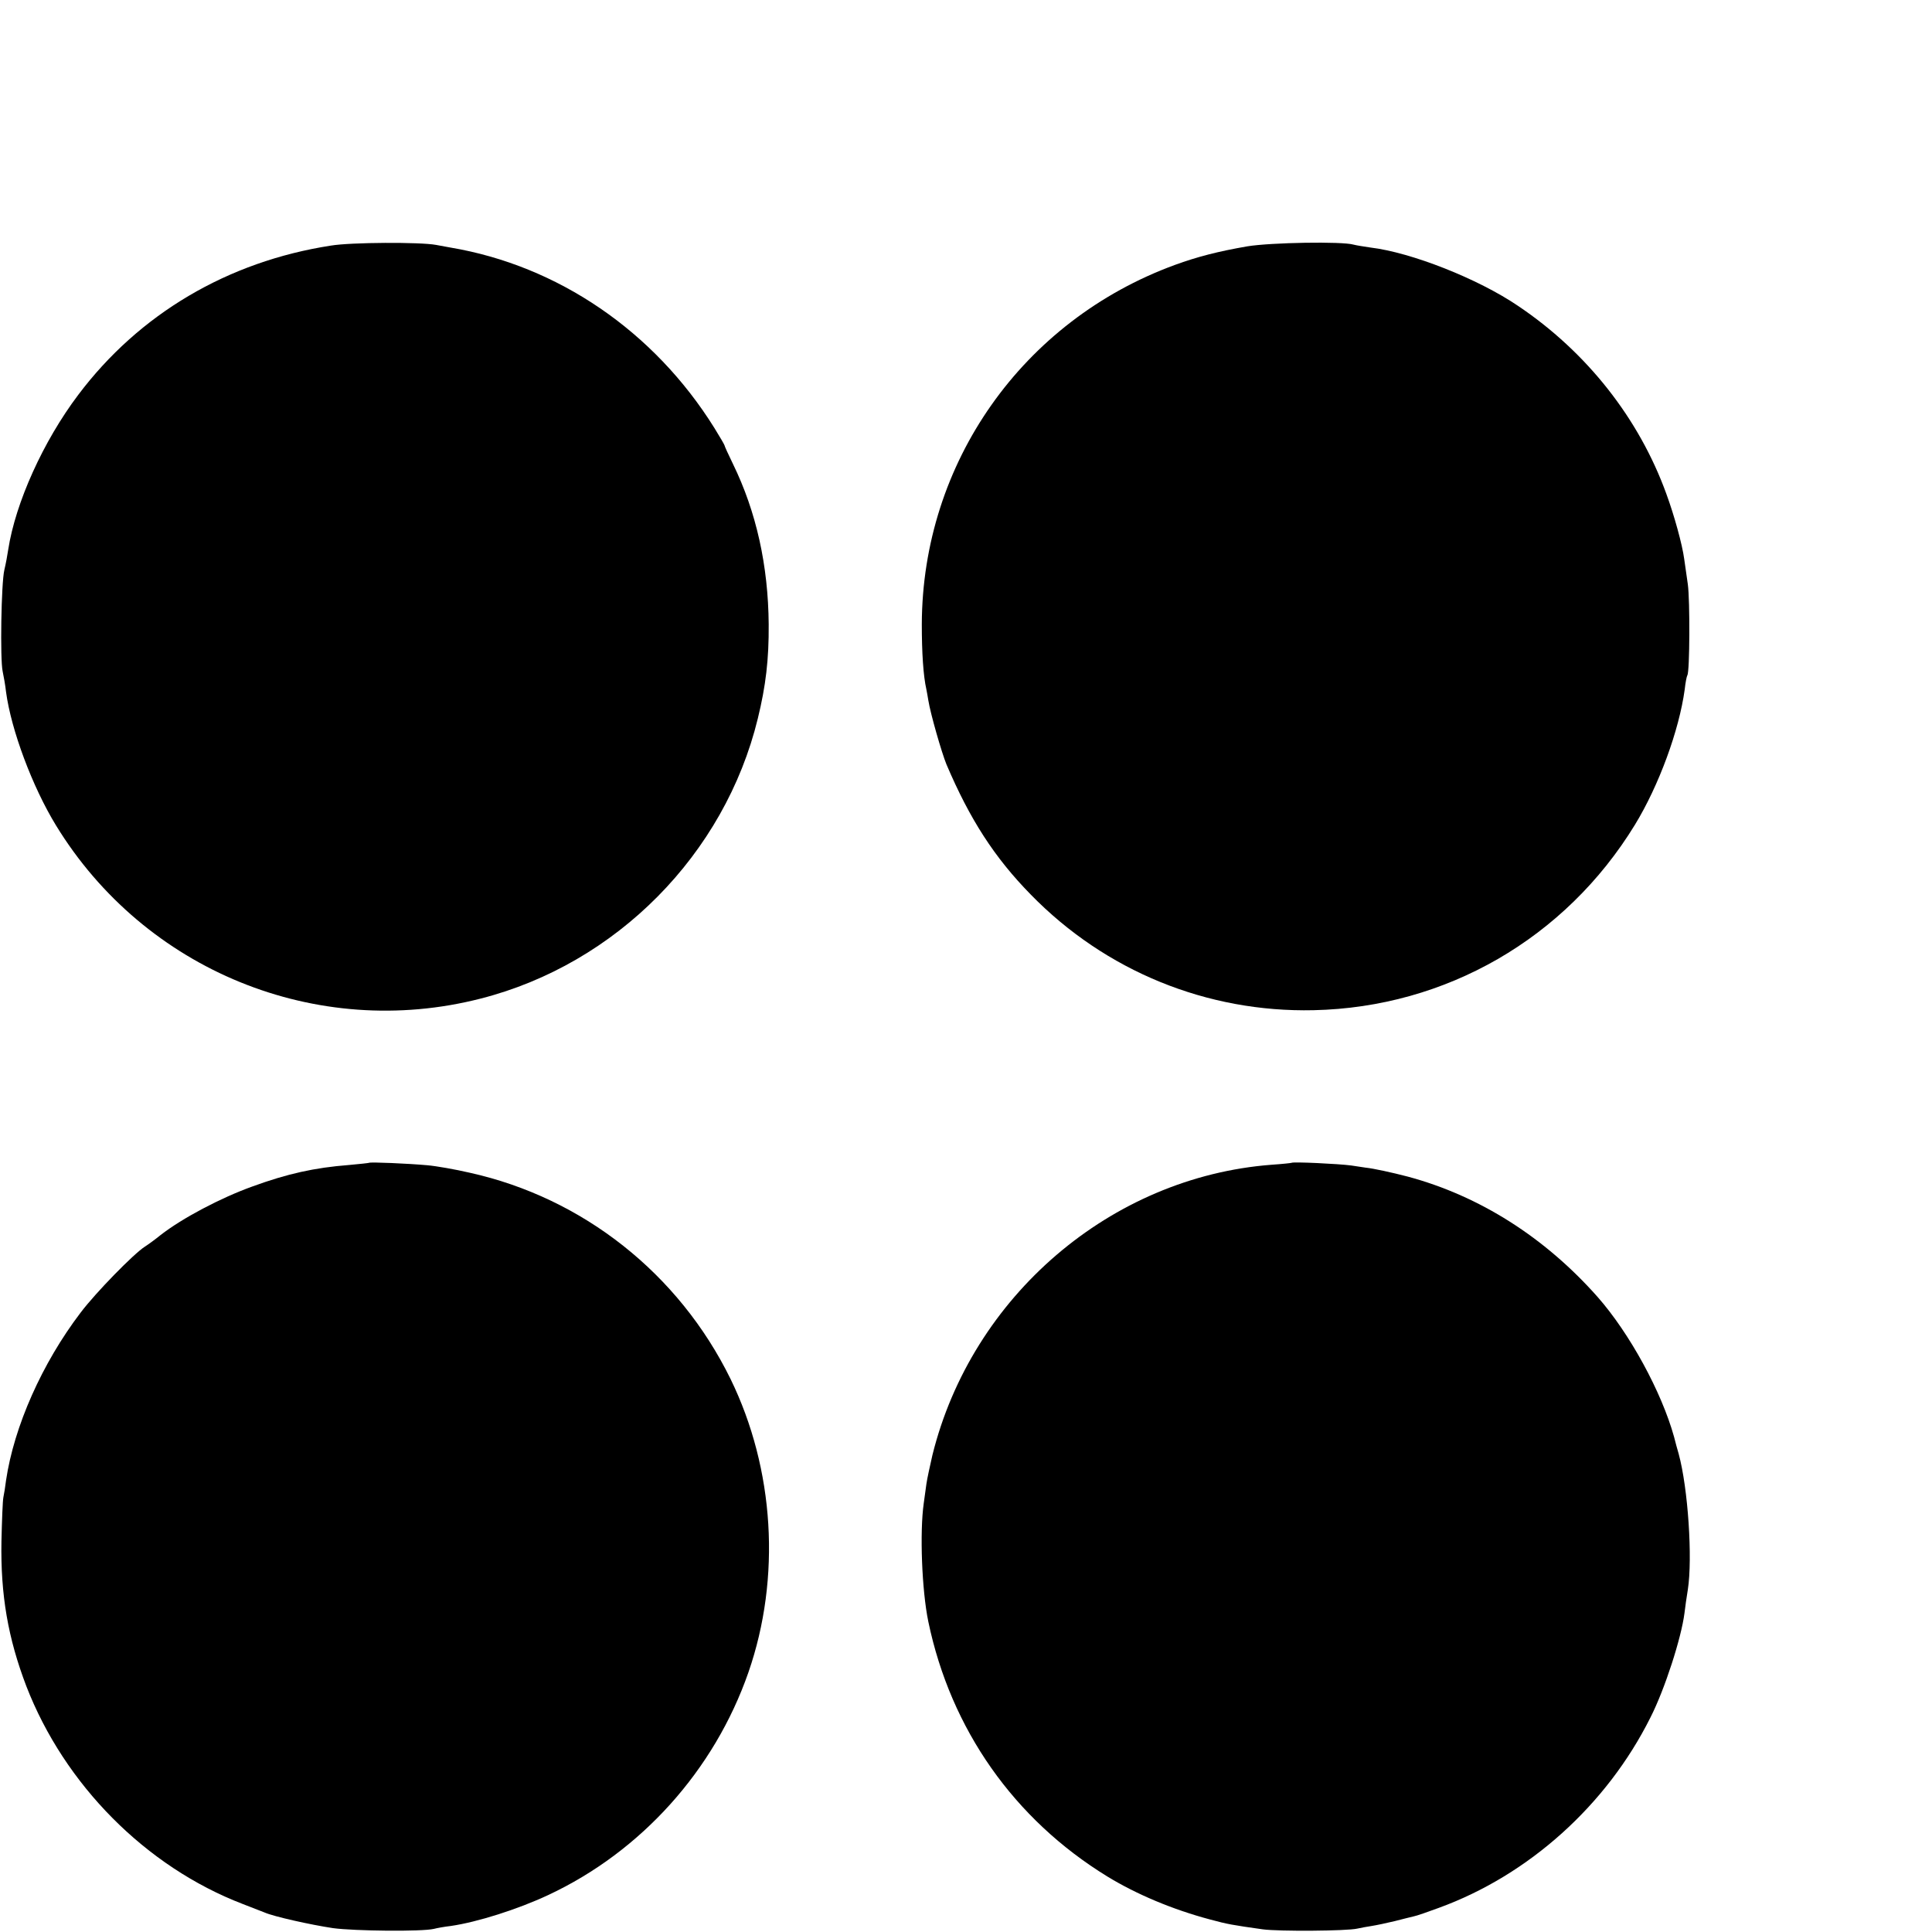 <?xml version="1.0" standalone="no"?>
<!DOCTYPE svg PUBLIC "-//W3C//DTD SVG 20010904//EN"
 "http://www.w3.org/TR/2001/REC-SVG-20010904/DTD/svg10.dtd">
<svg version="1.0" xmlns="http://www.w3.org/2000/svg"
 width="16pt" height="16pt" viewBox="0 0 16 16"
 preserveAspectRatio="xMidYMid meet">
<g transform="translate(0,16) scale(0.002,-0.002)"
fill="#000000" stroke="none">
<path d="M1370 6983 c-427 -66 -794 -283 -1046 -618 -145 -192 -260 -447 -290
-641 -3 -21 -10 -59 -16 -84 -13 -54 -18 -371 -7 -420 4 -19 11 -57 14 -85 21
-157 109 -393 207 -553 367 -600 1079 -891 1758 -717 561 143 1011 597 1148
1160 33 135 46 244 45 390 -2 243 -51 465 -148 664 -19 39 -35 74 -35 77 0 2
-19 35 -42 72 -250 401 -648 672 -1093 747 -16 3 -43 8 -60 11 -64 12 -352 11
-435 -3z"/>
<path d="M5165 6980 c-121 -21 -207 -43 -300 -77 -631 -231 -1046 -820 -1048
-1488 0 -117 6 -213 19 -270 2 -11 6 -31 8 -45 9 -56 55 -216 75 -265 97 -228
199 -386 349 -539 309 -317 730 -489 1172 -479 547 12 1042 297 1330 768 99
162 183 391 206 560 3 28 8 54 11 59 10 15 11 310 2 376 -5 36 -12 83 -15 105
-8 60 -41 180 -74 270 -113 312 -329 587 -615 779 -165 112 -442 221 -610 241
-27 4 -59 9 -70 12 -47 14 -342 9 -440 -7z"/>
<path d="M1528 3185 c-2 -1 -39 -5 -83 -9 -142 -11 -255 -36 -400 -89 -131
-47 -290 -131 -380 -201 -22 -18 -51 -39 -65 -48 -46 -29 -205 -192 -266 -273
-160 -210 -276 -472 -309 -695 -3 -25 -8 -56 -11 -70 -3 -14 -6 -96 -8 -182
-4 -222 27 -401 103 -600 158 -408 495 -748 896 -902 39 -15 79 -31 90 -35 38
-17 191 -51 284 -65 89 -12 368 -15 418 -3 11 3 43 9 70 12 110 16 277 69 403
128 385 180 688 517 829 922 136 392 108 842 -74 1215 -214 436 -611 750
-1080 854 -60 14 -140 28 -176 31 -77 7 -236 14 -241 10z"/>
<path d="M5348 3185 c-2 -1 -39 -5 -83 -8 -665 -51 -1241 -544 -1404 -1202
-10 -44 -22 -98 -25 -120 -3 -22 -8 -58 -11 -80 -17 -119 -8 -360 19 -490 93
-446 355 -818 741 -1055 121 -74 271 -137 425 -178 74 -20 92 -23 219 -41 67
-9 348 -7 391 3 13 3 40 8 60 11 19 3 62 12 95 20 33 9 69 17 80 20 11 2 57
18 103 35 373 136 695 426 876 788 60 118 128 330 141 432 3 25 9 69 14 98 20
129 1 419 -38 562 -6 19 -14 51 -19 70 -52 187 -184 429 -317 580 -218 246
-488 418 -786 498 -65 17 -143 34 -174 37 -5 1 -32 5 -60 9 -52 7 -241 16
-247 11z"/>
</g>
</svg>
